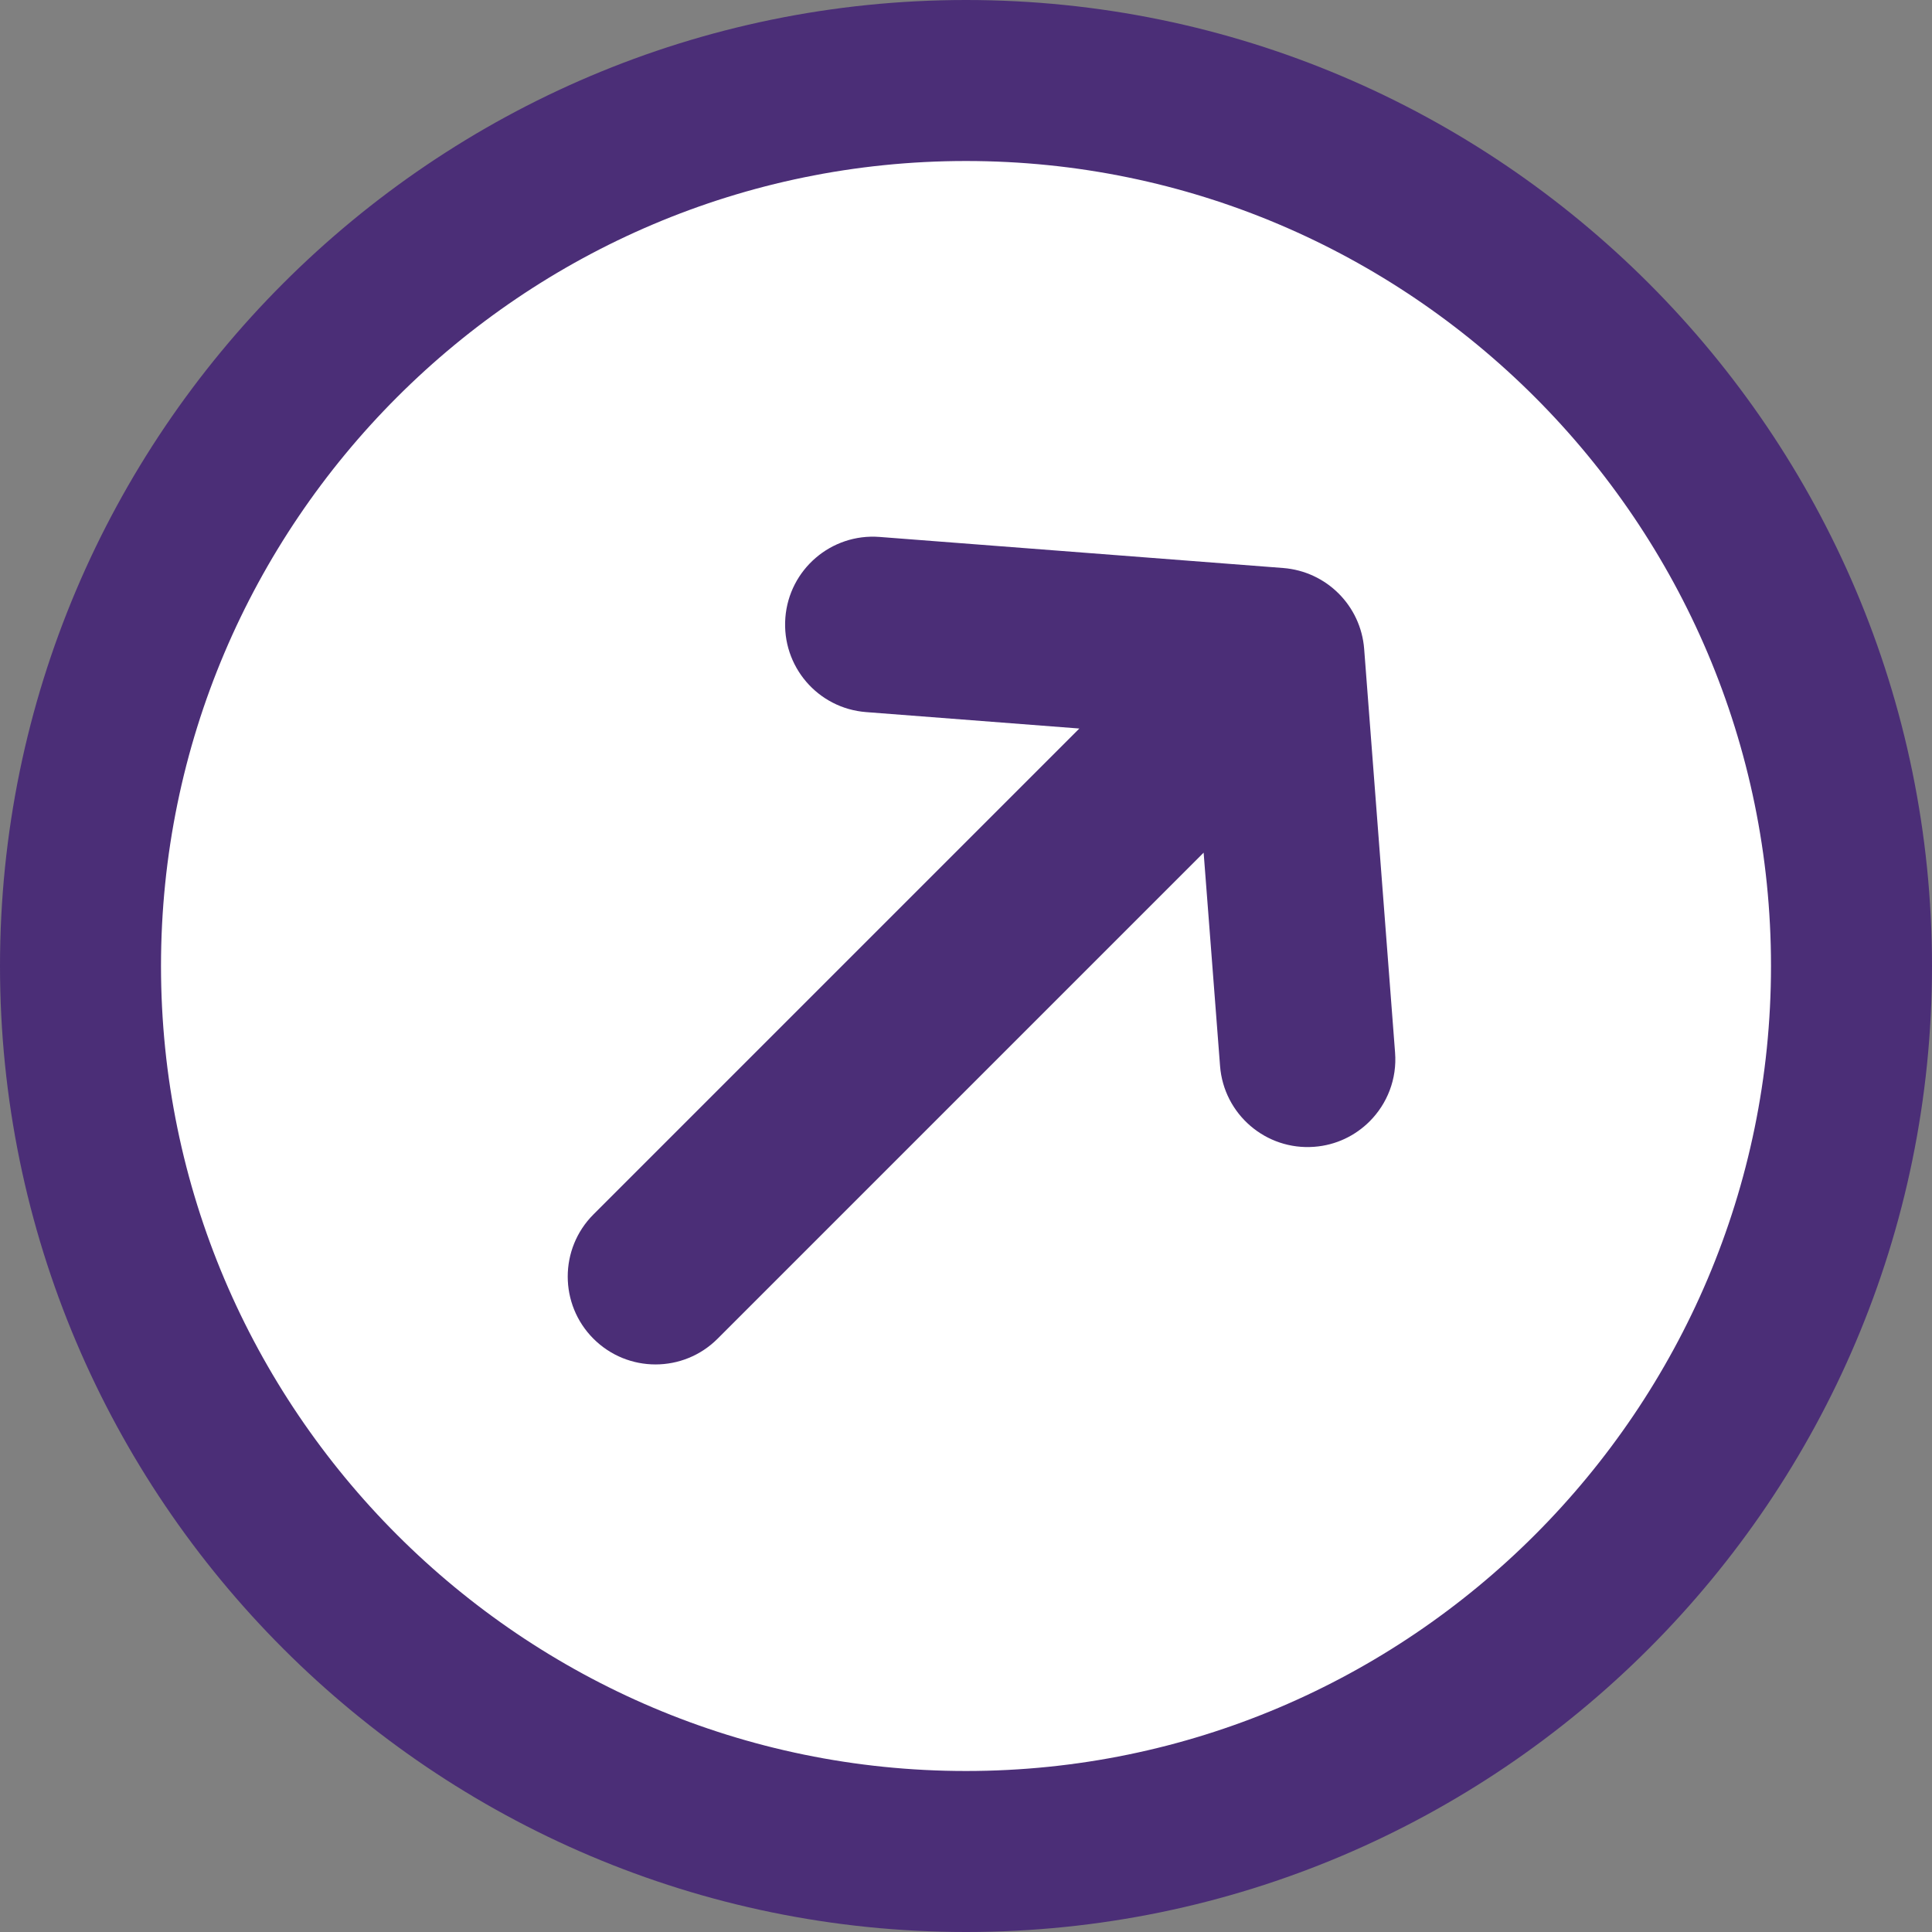 <svg width="12" height="12" viewBox="0 0 12 12" fill="none" xmlns="http://www.w3.org/2000/svg">
<rect x="0" y="0" width="12" height="12" fill="#808080" stroke="none"/>
<path d="M6 0.5C9.032 0.5 11.5 2.968 11.5 6C11.5 9.032 9.032 11.5 6 11.5C2.968 11.5 0.5 9.032 0.5 6C0.5 2.968 2.968 0.5 6 0.5Z" fill="white" stroke="#4B2E77"/>
<path d="M8.473 4.03L8.665 6.537C8.678 6.702 8.616 6.856 8.507 6.965C8.418 7.054 8.298 7.113 8.163 7.123C7.863 7.146 7.601 6.921 7.578 6.621L7.476 5.296L4.457 8.315C4.244 8.528 3.899 8.528 3.686 8.315C3.473 8.102 3.473 7.756 3.686 7.543L6.704 4.525L5.38 4.423C5.079 4.4 4.855 4.138 4.878 3.837C4.901 3.537 5.163 3.312 5.463 3.335L7.97 3.528C8.239 3.549 8.452 3.762 8.473 4.03Z" fill="#4B2E77"/>
</svg>
